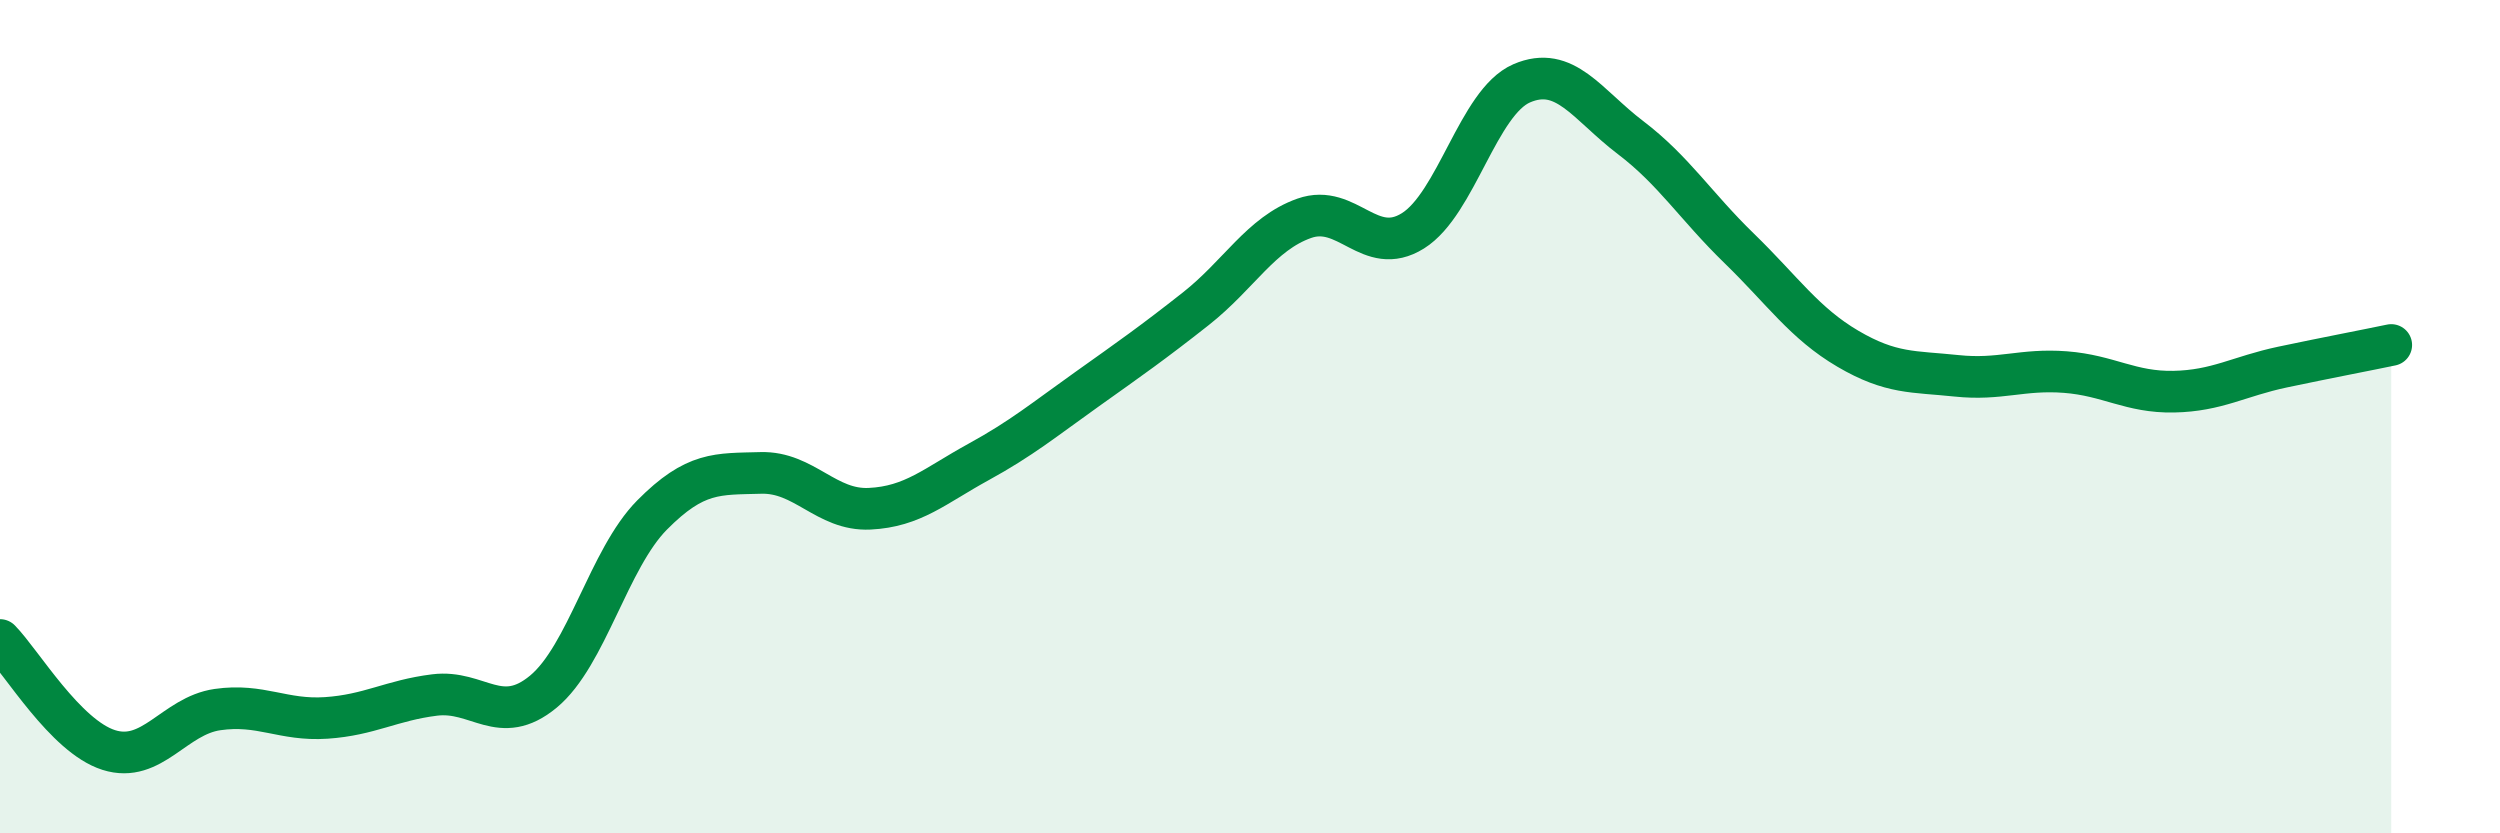 
    <svg width="60" height="20" viewBox="0 0 60 20" xmlns="http://www.w3.org/2000/svg">
      <path
        d="M 0,15.36 C 0.52,15.89 1.57,17.67 2.61,18 C 3.65,18.33 4.18,17.18 5.22,17.03 C 6.26,16.88 6.79,17.3 7.83,17.23 C 8.87,17.16 9.39,16.81 10.43,16.68 C 11.47,16.55 12,17.46 13.04,16.6 C 14.08,15.74 14.61,13.41 15.65,12.36 C 16.69,11.31 17.22,11.38 18.26,11.35 C 19.3,11.32 19.83,12.26 20.87,12.21 C 21.91,12.16 22.44,11.66 23.48,11.09 C 24.52,10.52 25.05,10.08 26.09,9.34 C 27.13,8.6 27.66,8.23 28.7,7.41 C 29.74,6.59 30.26,5.61 31.3,5.24 C 32.34,4.87 32.87,6.19 33.91,5.54 C 34.95,4.89 35.48,2.45 36.52,2 C 37.56,1.55 38.09,2.51 39.13,3.3 C 40.17,4.09 40.7,4.95 41.74,5.96 C 42.78,6.97 43.31,7.76 44.35,8.37 C 45.39,8.98 45.92,8.91 46.96,9.02 C 48,9.13 48.53,8.85 49.57,8.93 C 50.61,9.01 51.13,9.42 52.17,9.4 C 53.21,9.38 53.74,9.03 54.78,8.81 C 55.82,8.59 56.87,8.39 57.39,8.28L57.39 20L0 20Z"
        fill="#008740"
        opacity="0.1"
        stroke-linecap="round"
        stroke-linejoin="round"
      />
      <path
        d="M 0,15.36 C 0.52,15.89 1.57,17.67 2.61,18 C 3.65,18.33 4.18,17.18 5.22,17.03 C 6.26,16.88 6.79,17.3 7.83,17.23 C 8.87,17.16 9.39,16.81 10.43,16.68 C 11.47,16.55 12,17.46 13.04,16.6 C 14.08,15.74 14.61,13.41 15.65,12.36 C 16.69,11.31 17.22,11.38 18.26,11.35 C 19.3,11.32 19.83,12.26 20.87,12.21 C 21.91,12.16 22.44,11.66 23.48,11.09 C 24.52,10.52 25.05,10.08 26.09,9.34 C 27.13,8.6 27.66,8.23 28.7,7.41 C 29.74,6.59 30.26,5.61 31.3,5.24 C 32.34,4.87 32.87,6.19 33.91,5.54 C 34.95,4.89 35.48,2.45 36.52,2 C 37.56,1.55 38.09,2.51 39.13,3.3 C 40.17,4.09 40.7,4.95 41.74,5.96 C 42.78,6.97 43.31,7.76 44.35,8.37 C 45.39,8.98 45.92,8.91 46.96,9.02 C 48,9.13 48.53,8.85 49.57,8.93 C 50.61,9.01 51.13,9.42 52.17,9.4 C 53.21,9.38 53.74,9.03 54.78,8.81 C 55.82,8.59 56.87,8.39 57.39,8.28"
        stroke="#008740"
        stroke-width="1"
        fill="none"
        stroke-linecap="round"
        stroke-linejoin="round"
      />
    </svg>
  
